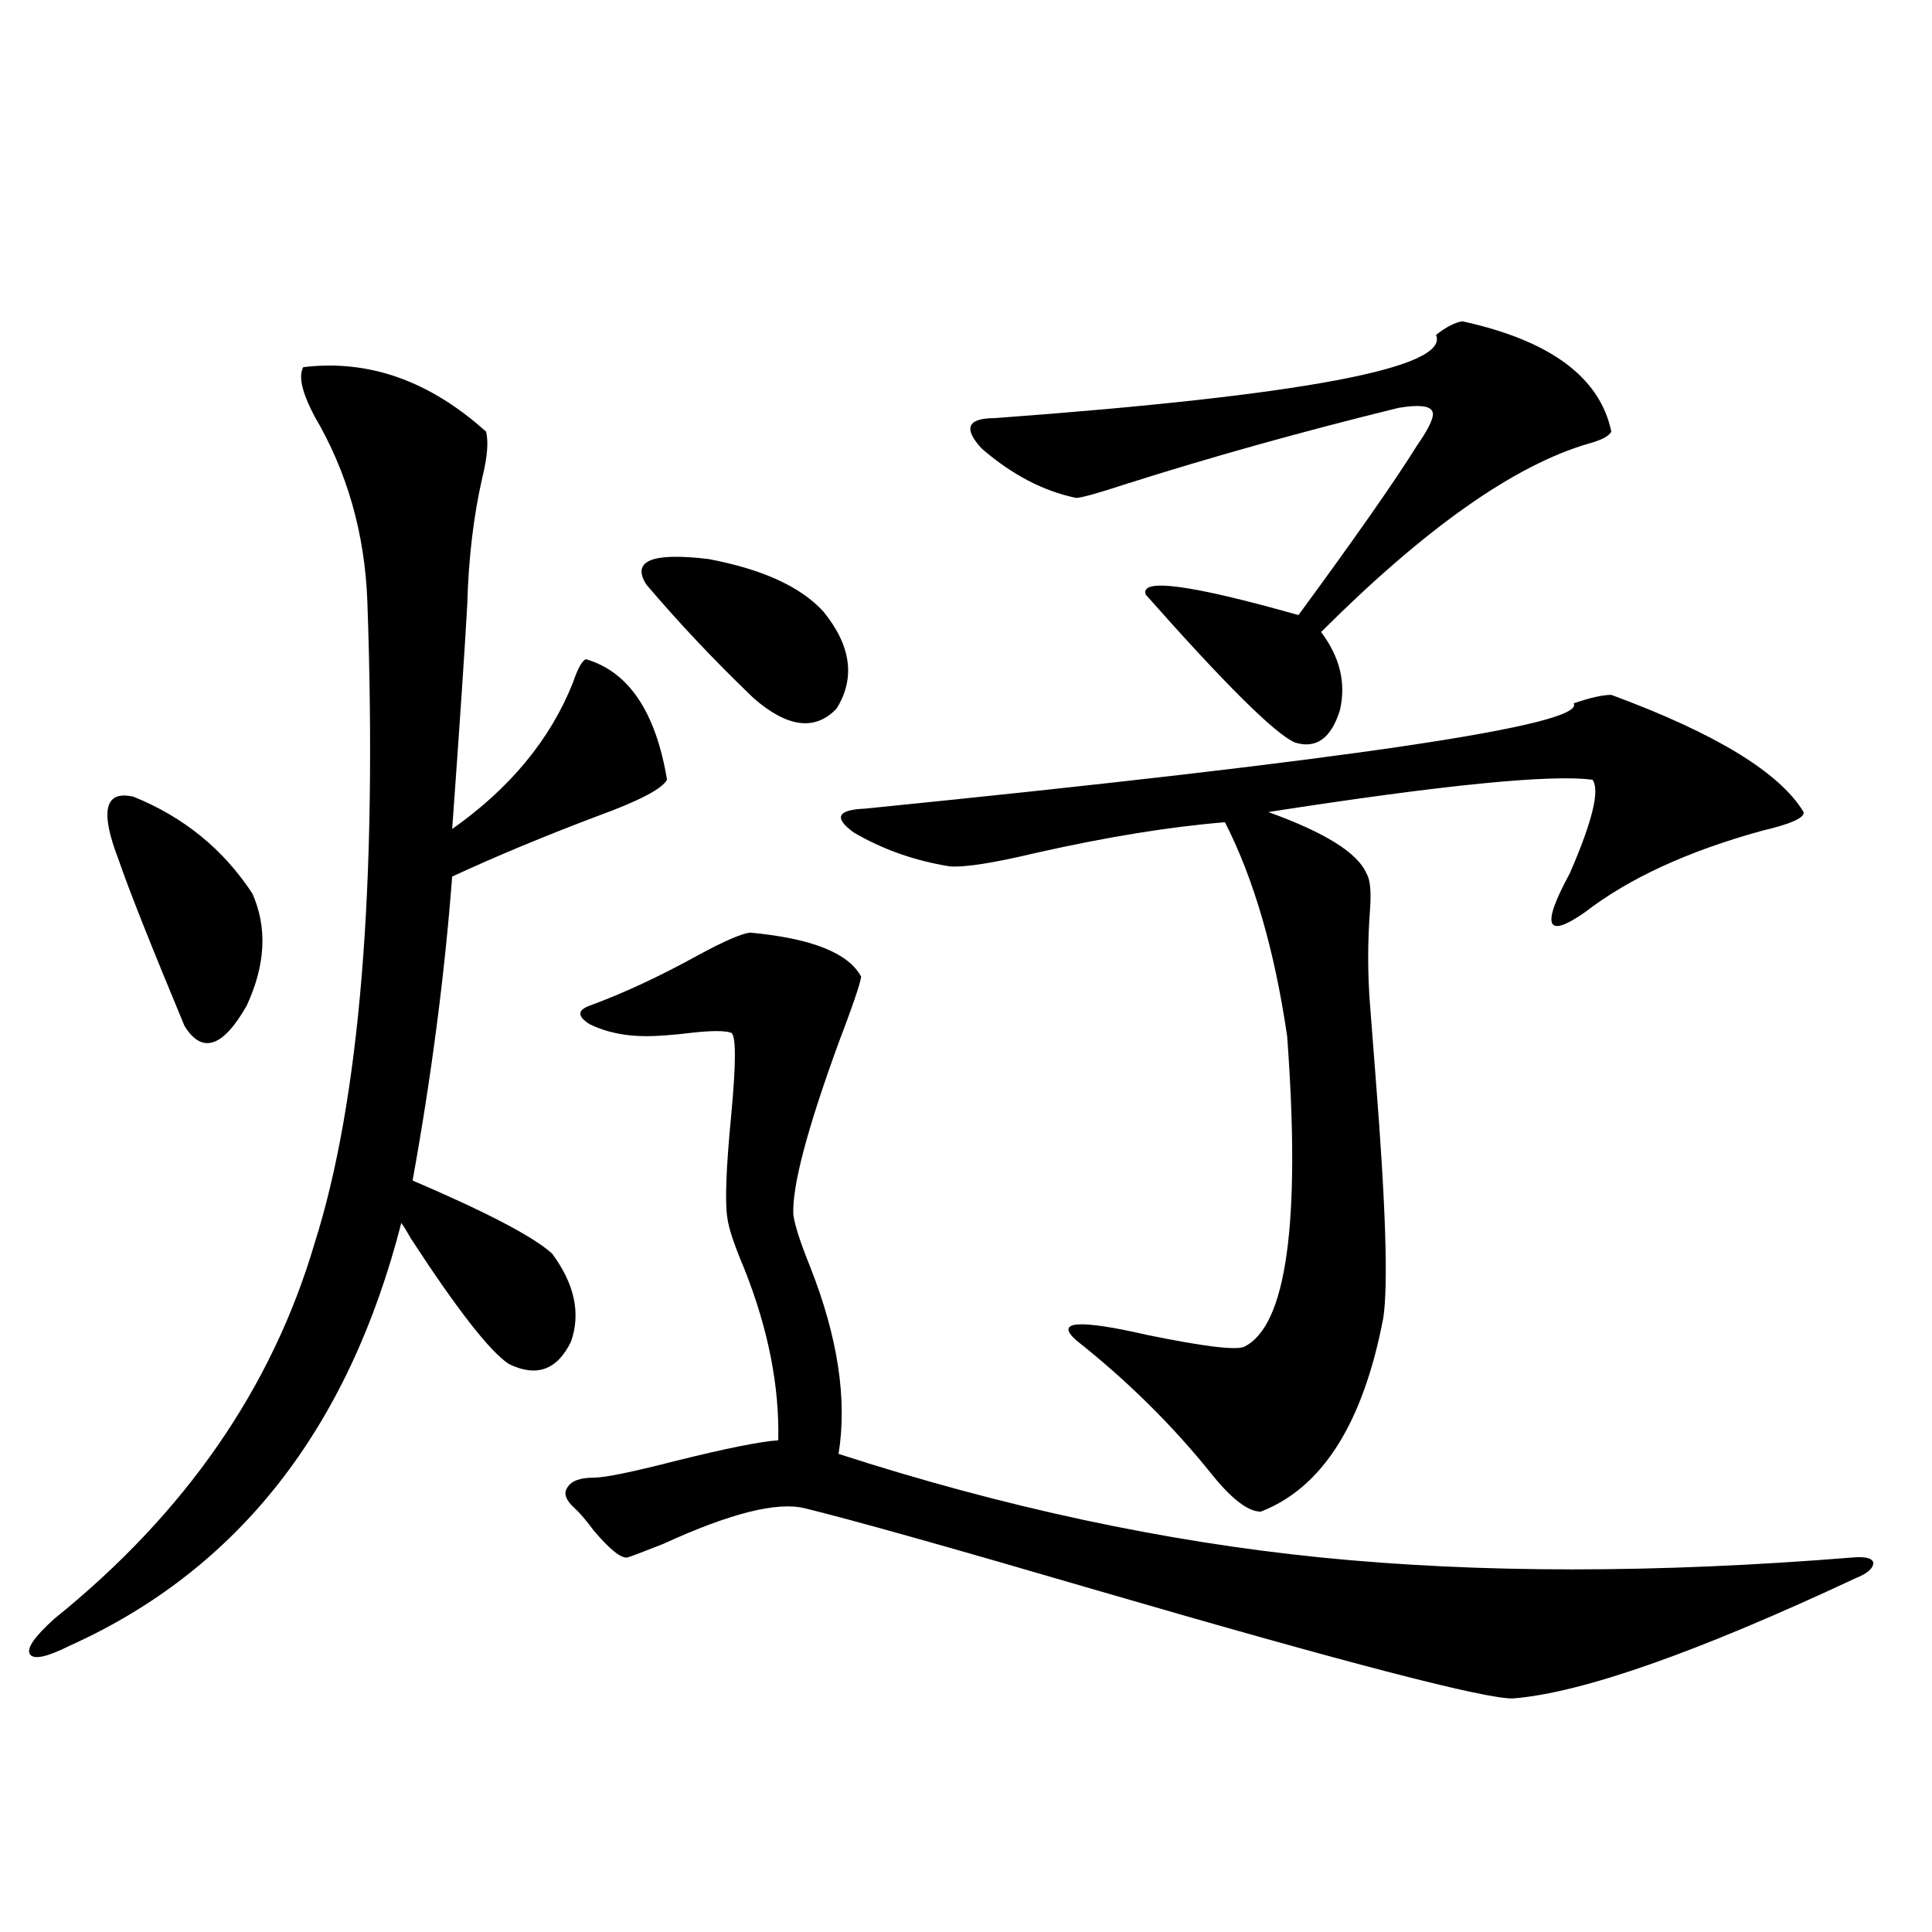 <?xml version="1.0" encoding="utf-8"?>
<!-- Generator: Adobe Illustrator 16.0.0, SVG Export Plug-In . SVG Version: 6.00 Build 0)  -->
<!DOCTYPE svg PUBLIC "-//W3C//DTD SVG 1.1//EN" "http://www.w3.org/Graphics/SVG/1.1/DTD/svg11.dtd">
<svg version="1.1" id="图层_1" xmlns="http://www.w3.org/2000/svg" xmlns:xlink="http://www.w3.org/1999/xlink" x="0px" y="0px"
	 width="1000px" height="1000px" viewBox="0 0 1000 1000" enable-background="new 0 0 1000 1000" xml:space="preserve">
<path d="M156.972,190.039c33.811-4.092,65.364,7.031,94.632,33.398c1.296,5.273,0.641,13.184-1.951,23.73
	c-4.558,19.927-7.164,41.899-7.805,65.918c-1.311,23.442-3.902,62.114-7.805,116.016c29.908-21.094,50.73-46.279,62.438-75.586
	c2.592-7.607,4.878-11.714,6.829-12.305c22.104,6.455,36.097,27.246,41.95,62.402c-2.606,4.697-14.313,10.85-35.121,18.457
	c-27.972,10.547-53.337,21.094-76.096,31.641c-3.902,50.977-10.731,103.423-20.487,157.324
	c38.368,16.411,62.438,29.004,72.193,37.793c11.707,15.82,14.954,31.064,9.756,45.703c-7.164,14.653-17.896,18.457-32.194,11.426
	c-9.756-6.44-26.676-28.125-50.73-65.039c-1.951-3.516-3.582-6.152-4.878-7.91c-27.316,106.65-84.556,179.6-171.703,218.848
	c-11.707,5.851-18.536,7.32-20.487,4.395c-1.951-2.938,2.271-9.091,12.683-18.457c67.636-54.492,112.513-119.229,134.631-194.238
	c23.414-73.828,32.515-184.57,27.316-332.227c-1.311-35.156-10.411-67.085-27.316-95.801
	C156.316,203.223,154.365,194.736,156.972,190.039z M130.631,462.5c7.805,17.578,6.829,36.914-2.927,58.008
	c-12.362,21.685-23.094,25.2-32.194,10.547c-17.561-42.188-28.947-70.889-34.146-86.133c-9.756-25.186-7.164-36.035,7.805-32.52
	C95.175,422.949,115.662,439.648,130.631,462.5z M388.186,482.715c31.859,2.939,51.051,10.547,57.56,22.852
	c-0.655,4.106-4.558,15.532-11.707,34.277c-16.265,44.536-24.069,74.131-23.414,88.77c0.641,5.273,3.567,14.365,8.78,27.246
	c14.299,36.338,19.177,68.555,14.634,96.68c85.196,27.549,168.441,45.415,249.75,53.613c81.949,8.213,173.654,8.213,275.115,0
	c6.494-0.576,10.076,0.303,10.731,2.637c0,2.939-2.927,5.576-8.78,7.91c-82.604,38.672-141.795,59.464-177.557,62.402
	c-13.658,0.577-85.852-18.168-216.58-56.25c-76.096-22.261-126.186-36.323-150.24-42.188c-14.313-3.516-38.703,2.637-73.169,18.457
	c-10.411,4.106-16.585,6.455-18.536,7.031c-3.262,0.591-9.115-4.092-17.561-14.063c-3.902-5.273-7.164-9.077-9.756-11.426
	c-4.558-4.092-5.854-7.607-3.902-10.547c1.951-3.516,6.494-5.273,13.658-5.273c5.854,0,20.152-2.925,42.926-8.789
	c26.006-6.44,43.566-9.956,52.682-10.547c0.641-28.125-5.213-57.705-17.561-88.77c-5.213-12.305-8.14-21.094-8.78-26.367
	c-1.311-8.198-0.655-25.776,1.951-52.734c2.592-27.534,2.592-41.885,0-43.066c-3.262-1.167-10.091-1.167-20.487,0
	c-9.756,1.182-17.561,1.758-23.414,1.758c-11.066,0-20.822-2.046-29.268-6.152c-6.509-4.092-6.509-7.319,0-9.668
	c17.561-6.44,36.417-15.229,56.584-26.367C374.848,487.109,383.628,483.306,388.186,482.715z M334.528,302.539
	c-7.805-12.305,2.927-16.699,32.194-13.184c27.957,5.273,47.804,14.365,59.511,27.246c14.299,17.578,16.585,34.277,6.829,50.098
	c-11.066,11.729-25.365,9.971-42.926-5.273C369.97,342.09,351.434,322.466,334.528,302.539z M834.028,359.668
	c53.978,19.927,87.147,40.142,99.51,60.645c0.641,2.939-6.509,6.152-21.463,9.668c-38.383,10.547-68.946,24.609-91.705,42.188
	c-20.167,14.063-22.773,7.334-7.805-20.215c11.707-26.943,15.609-43.066,11.707-48.34c-21.463-2.925-77.406,2.637-167.801,16.699
	c29.268,10.547,46.173,21.094,50.73,31.641c1.951,2.939,2.592,9.092,1.951,18.457c-1.311,17.002-1.311,33.701,0,50.098
	c0.641,8.213,1.616,20.806,2.927,37.793c5.198,65.63,6.494,106.938,3.902,123.926c-10.411,54.492-31.554,87.891-63.413,100.195
	c-6.509,0-14.969-6.44-25.365-19.336c-20.167-25.186-43.581-48.34-70.242-69.434c-11.066-9.956,1.296-10.835,37.072-2.637
	c28.612,5.864,45.197,7.91,49.755,6.152c22.104-10.547,29.588-64.16,22.438-160.84c-6.509-44.521-17.24-81.436-32.194-110.742
	c-28.627,2.349-61.142,7.622-97.559,15.82c-22.118,5.273-37.072,7.622-44.877,7.031c-18.216-2.925-34.801-8.789-49.755-17.578
	c-10.411-7.607-8.46-11.714,5.854-12.305c251.046-25.186,373.314-43.354,366.82-54.492
	C822.962,361.138,829.471,359.668,834.028,359.668z M756.957,166.309c45.518,9.971,71.218,29.004,77.071,57.129
	c-1.311,2.349-5.213,4.395-11.707,6.152c-38.383,11.138-84.556,43.657-138.533,97.559c9.756,12.896,13.003,26.367,9.756,40.43
	c-4.558,14.653-12.362,20.215-23.414,16.699c-10.411-4.683-36.097-30.171-77.071-76.465c-3.262-8.789,23.079-5.273,79.022,10.547
	c29.268-39.839,49.755-69.131,61.462-87.891c6.494-9.365,9.101-15.229,7.805-17.578c-1.311-2.925-7.164-3.516-17.561-1.758
	c-50.09,12.305-97.238,25.488-141.46,39.551c-14.313,4.697-22.773,7.031-25.365,7.031c-16.92-3.516-33.17-12.002-48.779-25.488
	c-9.756-10.547-7.484-15.82,6.829-15.82c159.341-11.714,235.437-26.064,228.287-43.066
	C748.497,169.248,753.055,166.899,756.957,166.309z"/>
</svg>
